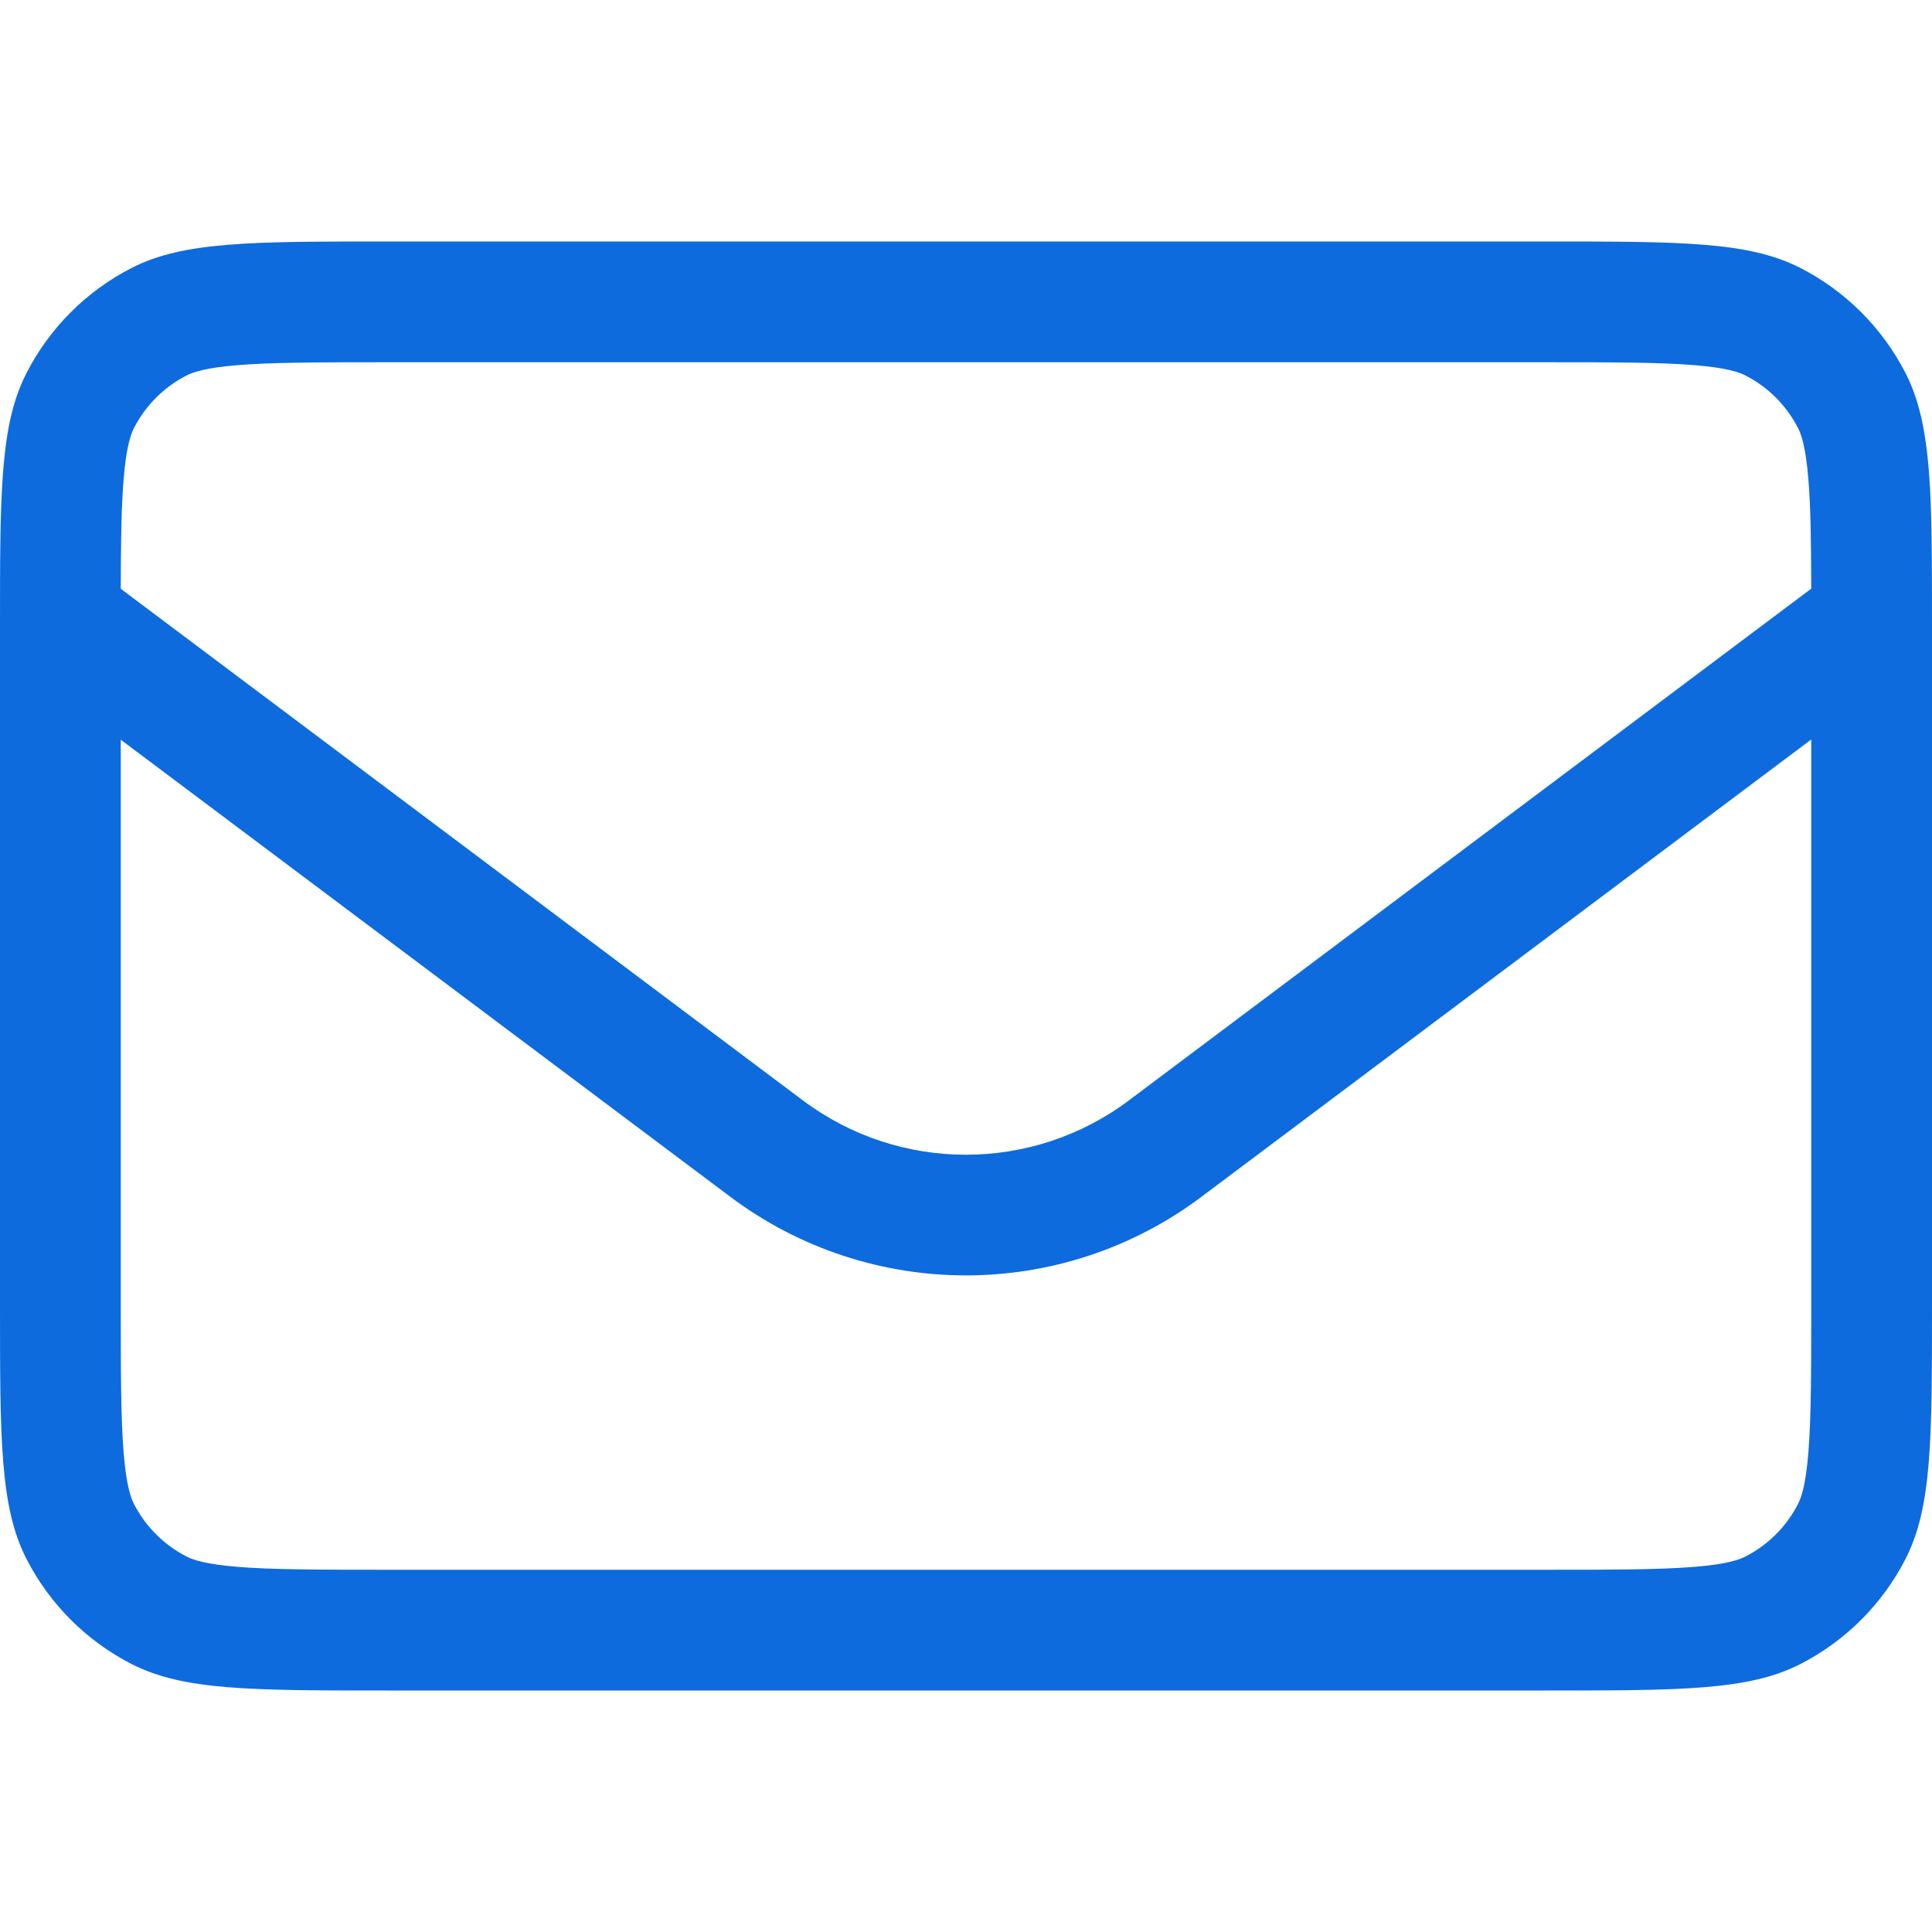 <svg width="16" height="16" viewBox="0 0 16 16" fill="none" xmlns="http://www.w3.org/2000/svg">
    <path fill-rule="evenodd" clip-rule="evenodd" d="M0 10.8C0 11.92 0 12.48 0.218 12.908C0.41 13.284 0.716 13.59 1.092 13.782C1.52 14 2.08 14 3.2 14H12.8C13.92 14 14.48 14 14.908 13.782C15.284 13.59 15.59 13.284 15.782 12.908C16 12.48 16 11.92 16 10.8V5.374L16 5.2C16 4.77 16 4.423 15.988 4.133C15.973 3.785 15.94 3.522 15.868 3.301C15.844 3.227 15.816 3.158 15.782 3.092C15.59 2.716 15.284 2.41 14.908 2.218C14.48 2 13.92 2 12.8 2H3.2C2.08 2 1.52 2 1.092 2.218C0.716 2.41 0.41 2.716 0.218 3.092C0.097 3.33 0.043 3.608 0.019 4C0.042 3.633 0.09 3.365 0.196 3.137C0 3.559 0 4.117 0 5.194L0 10.8ZM12.8 3H3.2C2.623 3 2.251 3.001 1.968 3.024C1.696 3.046 1.595 3.084 1.546 3.109C1.358 3.205 1.205 3.358 1.109 3.546C1.084 3.595 1.046 3.696 1.024 3.968C1.005 4.194 1.001 4.477 1 4.876L6.649 9.113C7.449 9.713 8.549 9.713 9.349 9.113L15 4.875C14.999 4.477 14.995 4.194 14.976 3.968C14.954 3.696 14.916 3.595 14.891 3.546C14.795 3.358 14.642 3.205 14.454 3.109C14.405 3.084 14.304 3.046 14.032 3.024C13.749 3.001 13.377 3 12.8 3ZM15 10.8V6.124L9.949 9.912C8.794 10.779 7.205 10.779 6.049 9.912L1 6.126V10.8C1 11.377 1.001 11.749 1.024 12.032C1.046 12.304 1.084 12.405 1.109 12.454C1.205 12.642 1.358 12.795 1.546 12.891C1.595 12.916 1.696 12.954 1.968 12.976C2.251 12.999 2.623 13 3.2 13H12.8C13.377 13 13.749 12.999 14.032 12.976C14.304 12.954 14.405 12.916 14.454 12.891C14.642 12.795 14.795 12.642 14.891 12.454C14.916 12.405 14.954 12.304 14.976 12.032C14.999 11.749 15 11.377 15 10.8Z" fill="#0D6BDE"/>
</svg>
